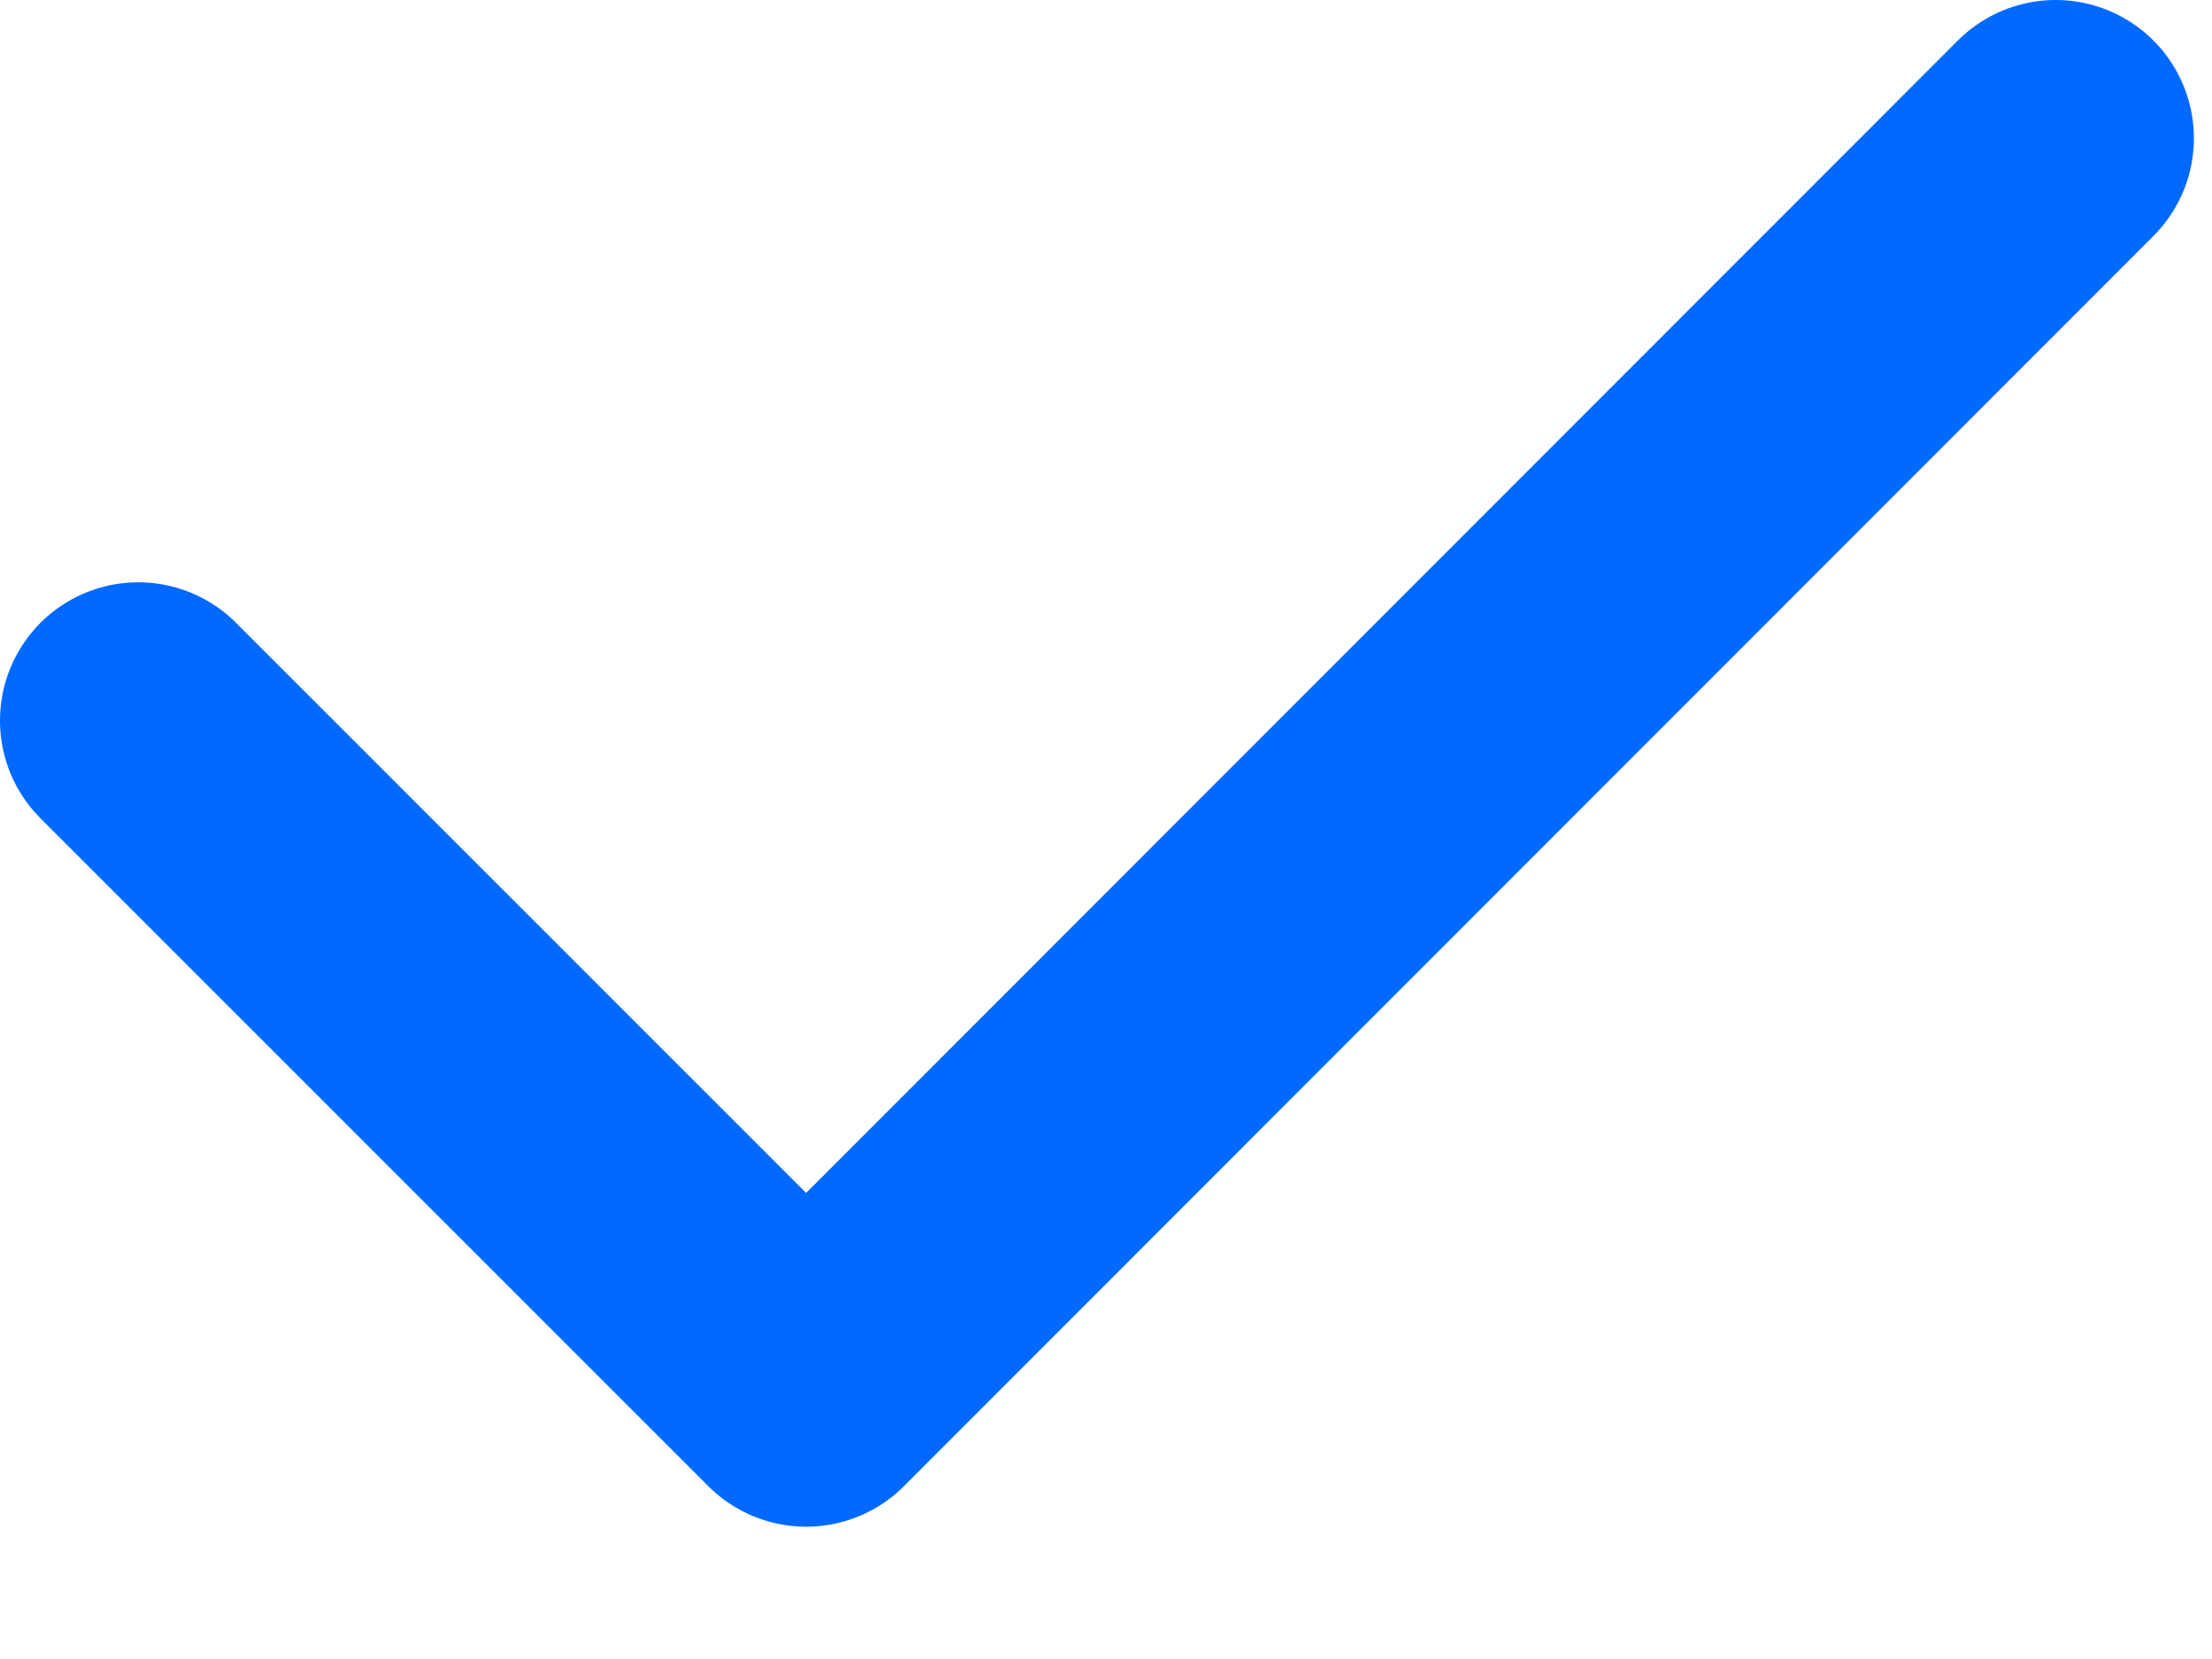 <?xml version="1.0"?>
<svg xmlns="http://www.w3.org/2000/svg" width="16" height="12" viewBox="0 0 16 12">
  <polyline fill="none" stroke="#0069FF" stroke-linecap="round" stroke-linejoin="round" stroke-width="2" points="13.869 59 4.831 68.043 0 63.212" transform="translate(1 -58)"/>
</svg>
